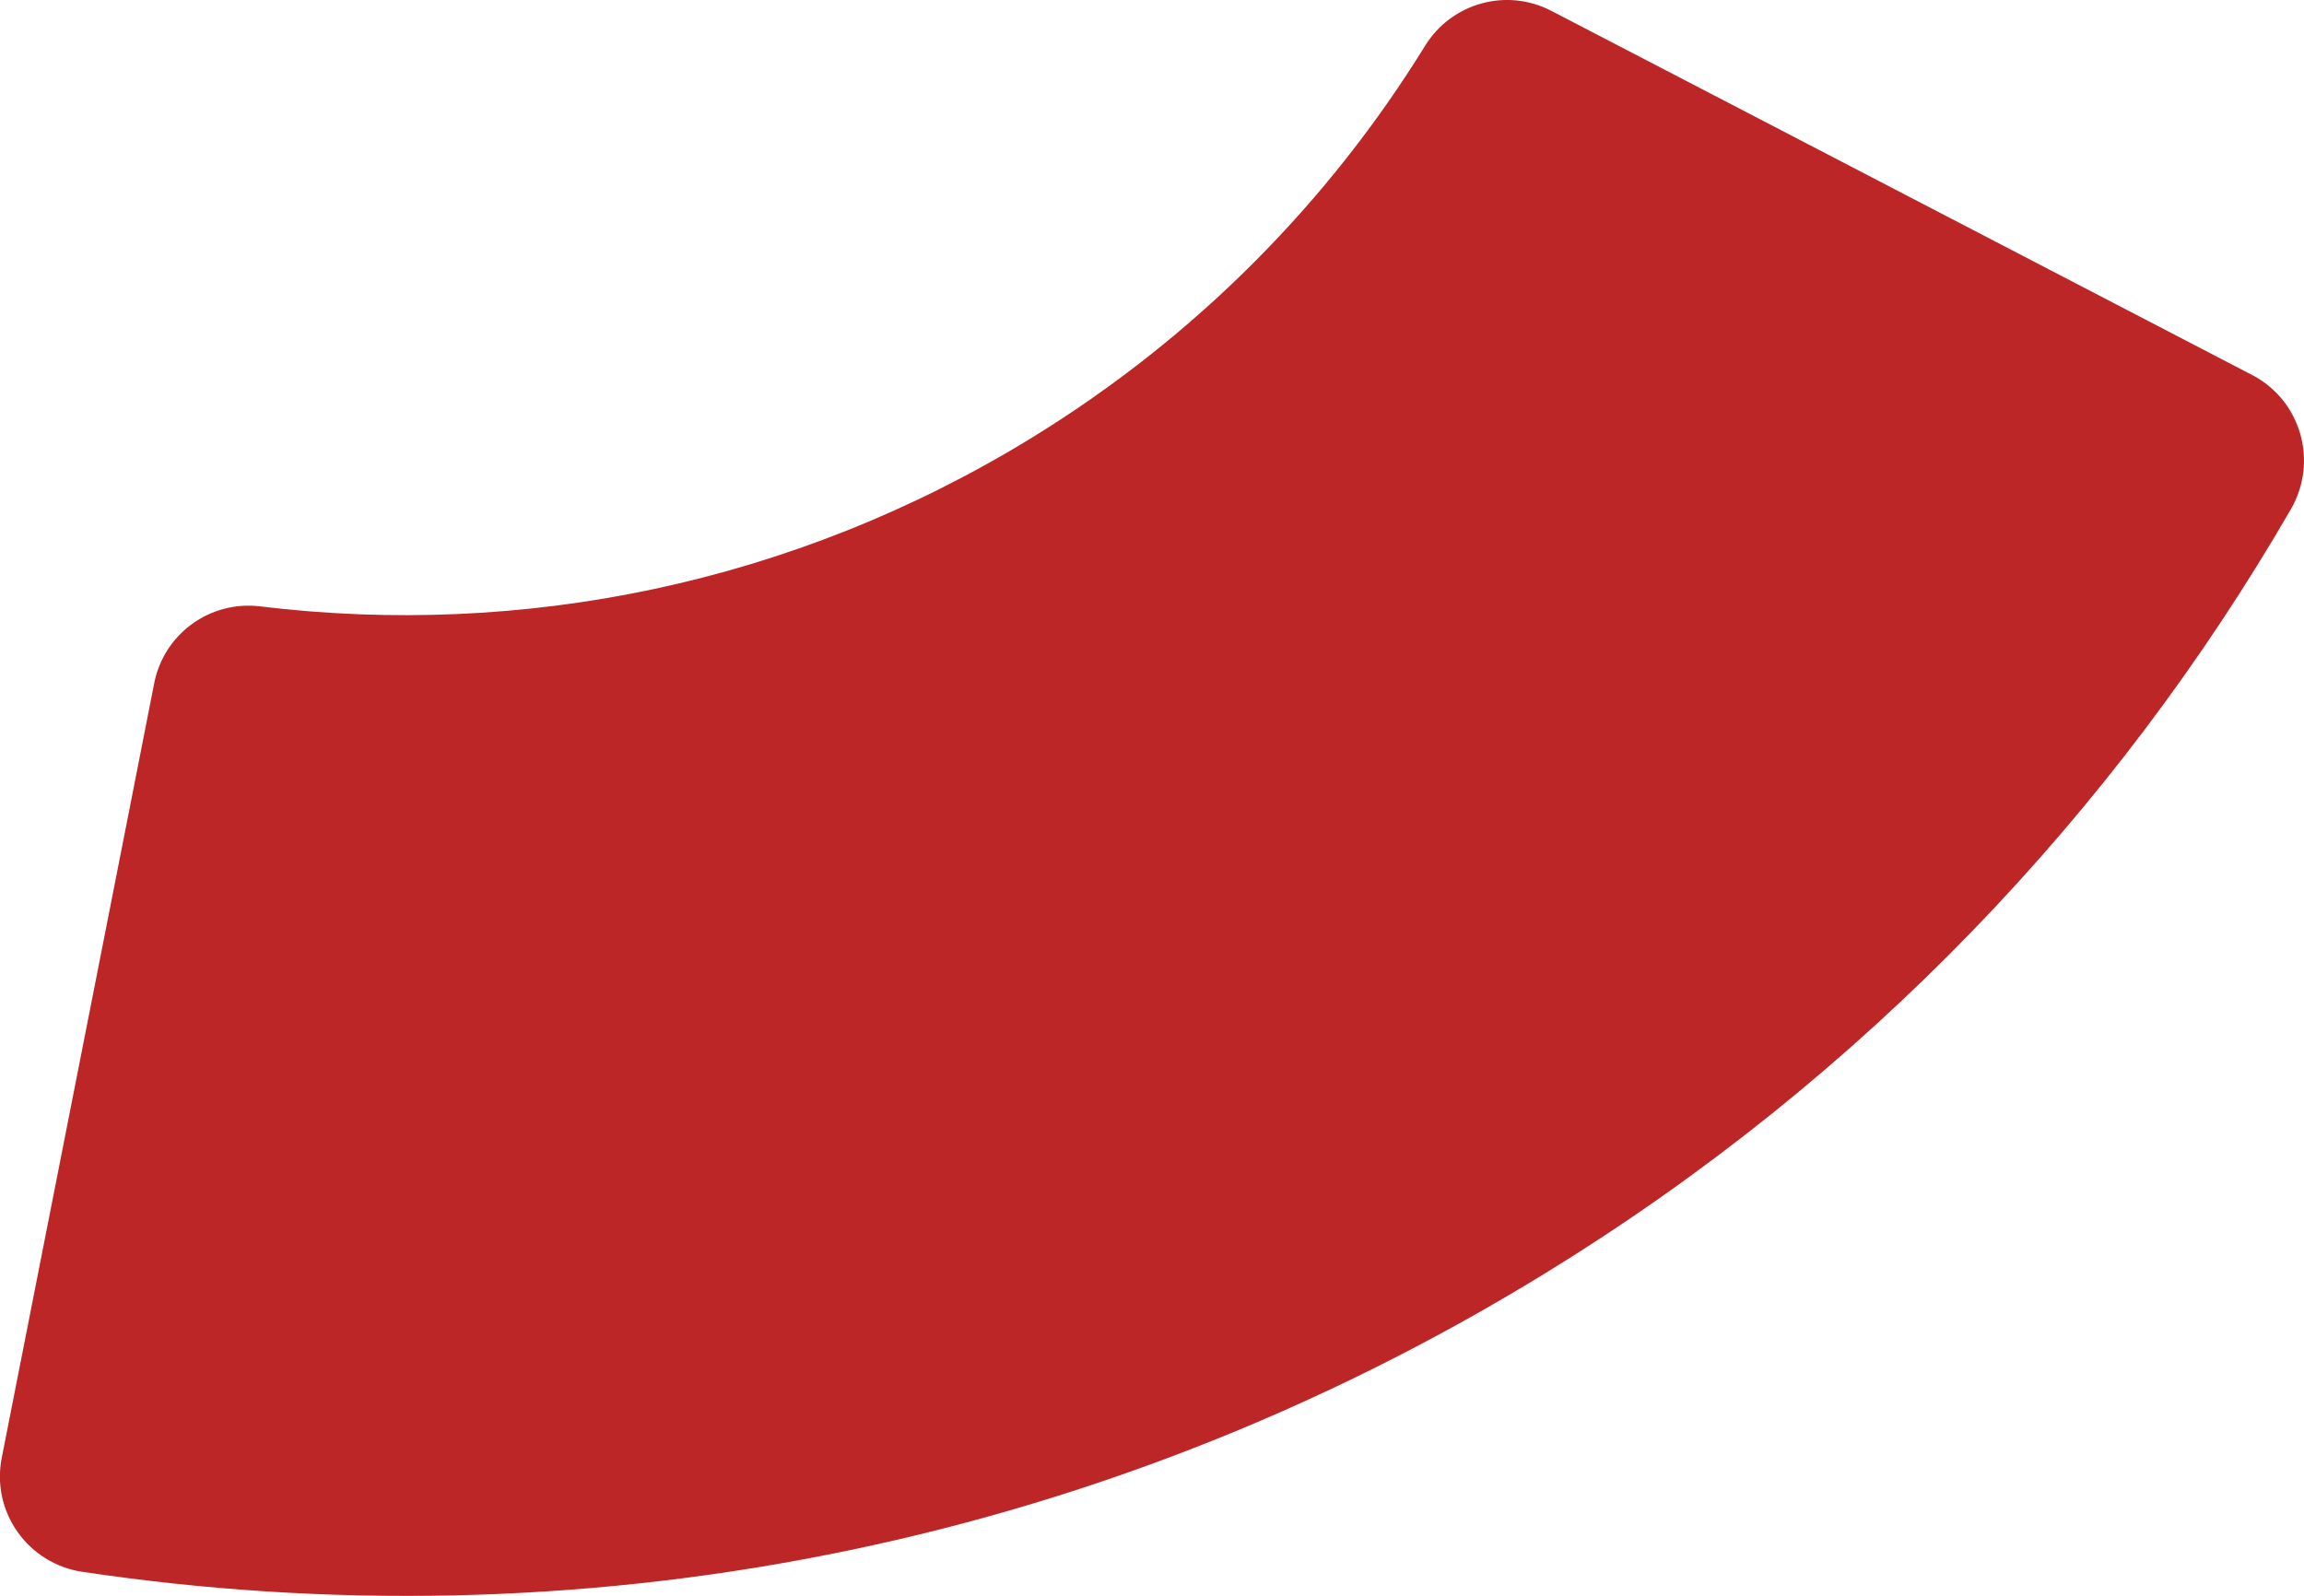 <svg xmlns="http://www.w3.org/2000/svg" id="Layer_2" viewBox="0 0 144.48 100.09"><defs><style>.cls-1{fill:#bc2626;stroke-width:0px;}</style></defs><g id="Laag_1"><path class="cls-1" d="m96.89,79.86c20.02-12.29,35.76-28.91,46.76-47.91,1.74-3,.65-6.83-2.42-8.43L105.56,4.98l-8.28-4.3c-2.81-1.46-6.26-.5-7.92,2.2-5.99,9.7-14.27,18.19-24.65,24.57-15.07,9.25-32.11,12.56-48.4,10.58-3.14-.38-6.03,1.72-6.64,4.82l-1.8,9.16L.11,91.43c-.67,3.39,1.64,6.64,5.06,7.15,30.73,4.59,63.17-1.19,91.72-18.72Z"></path></g></svg>